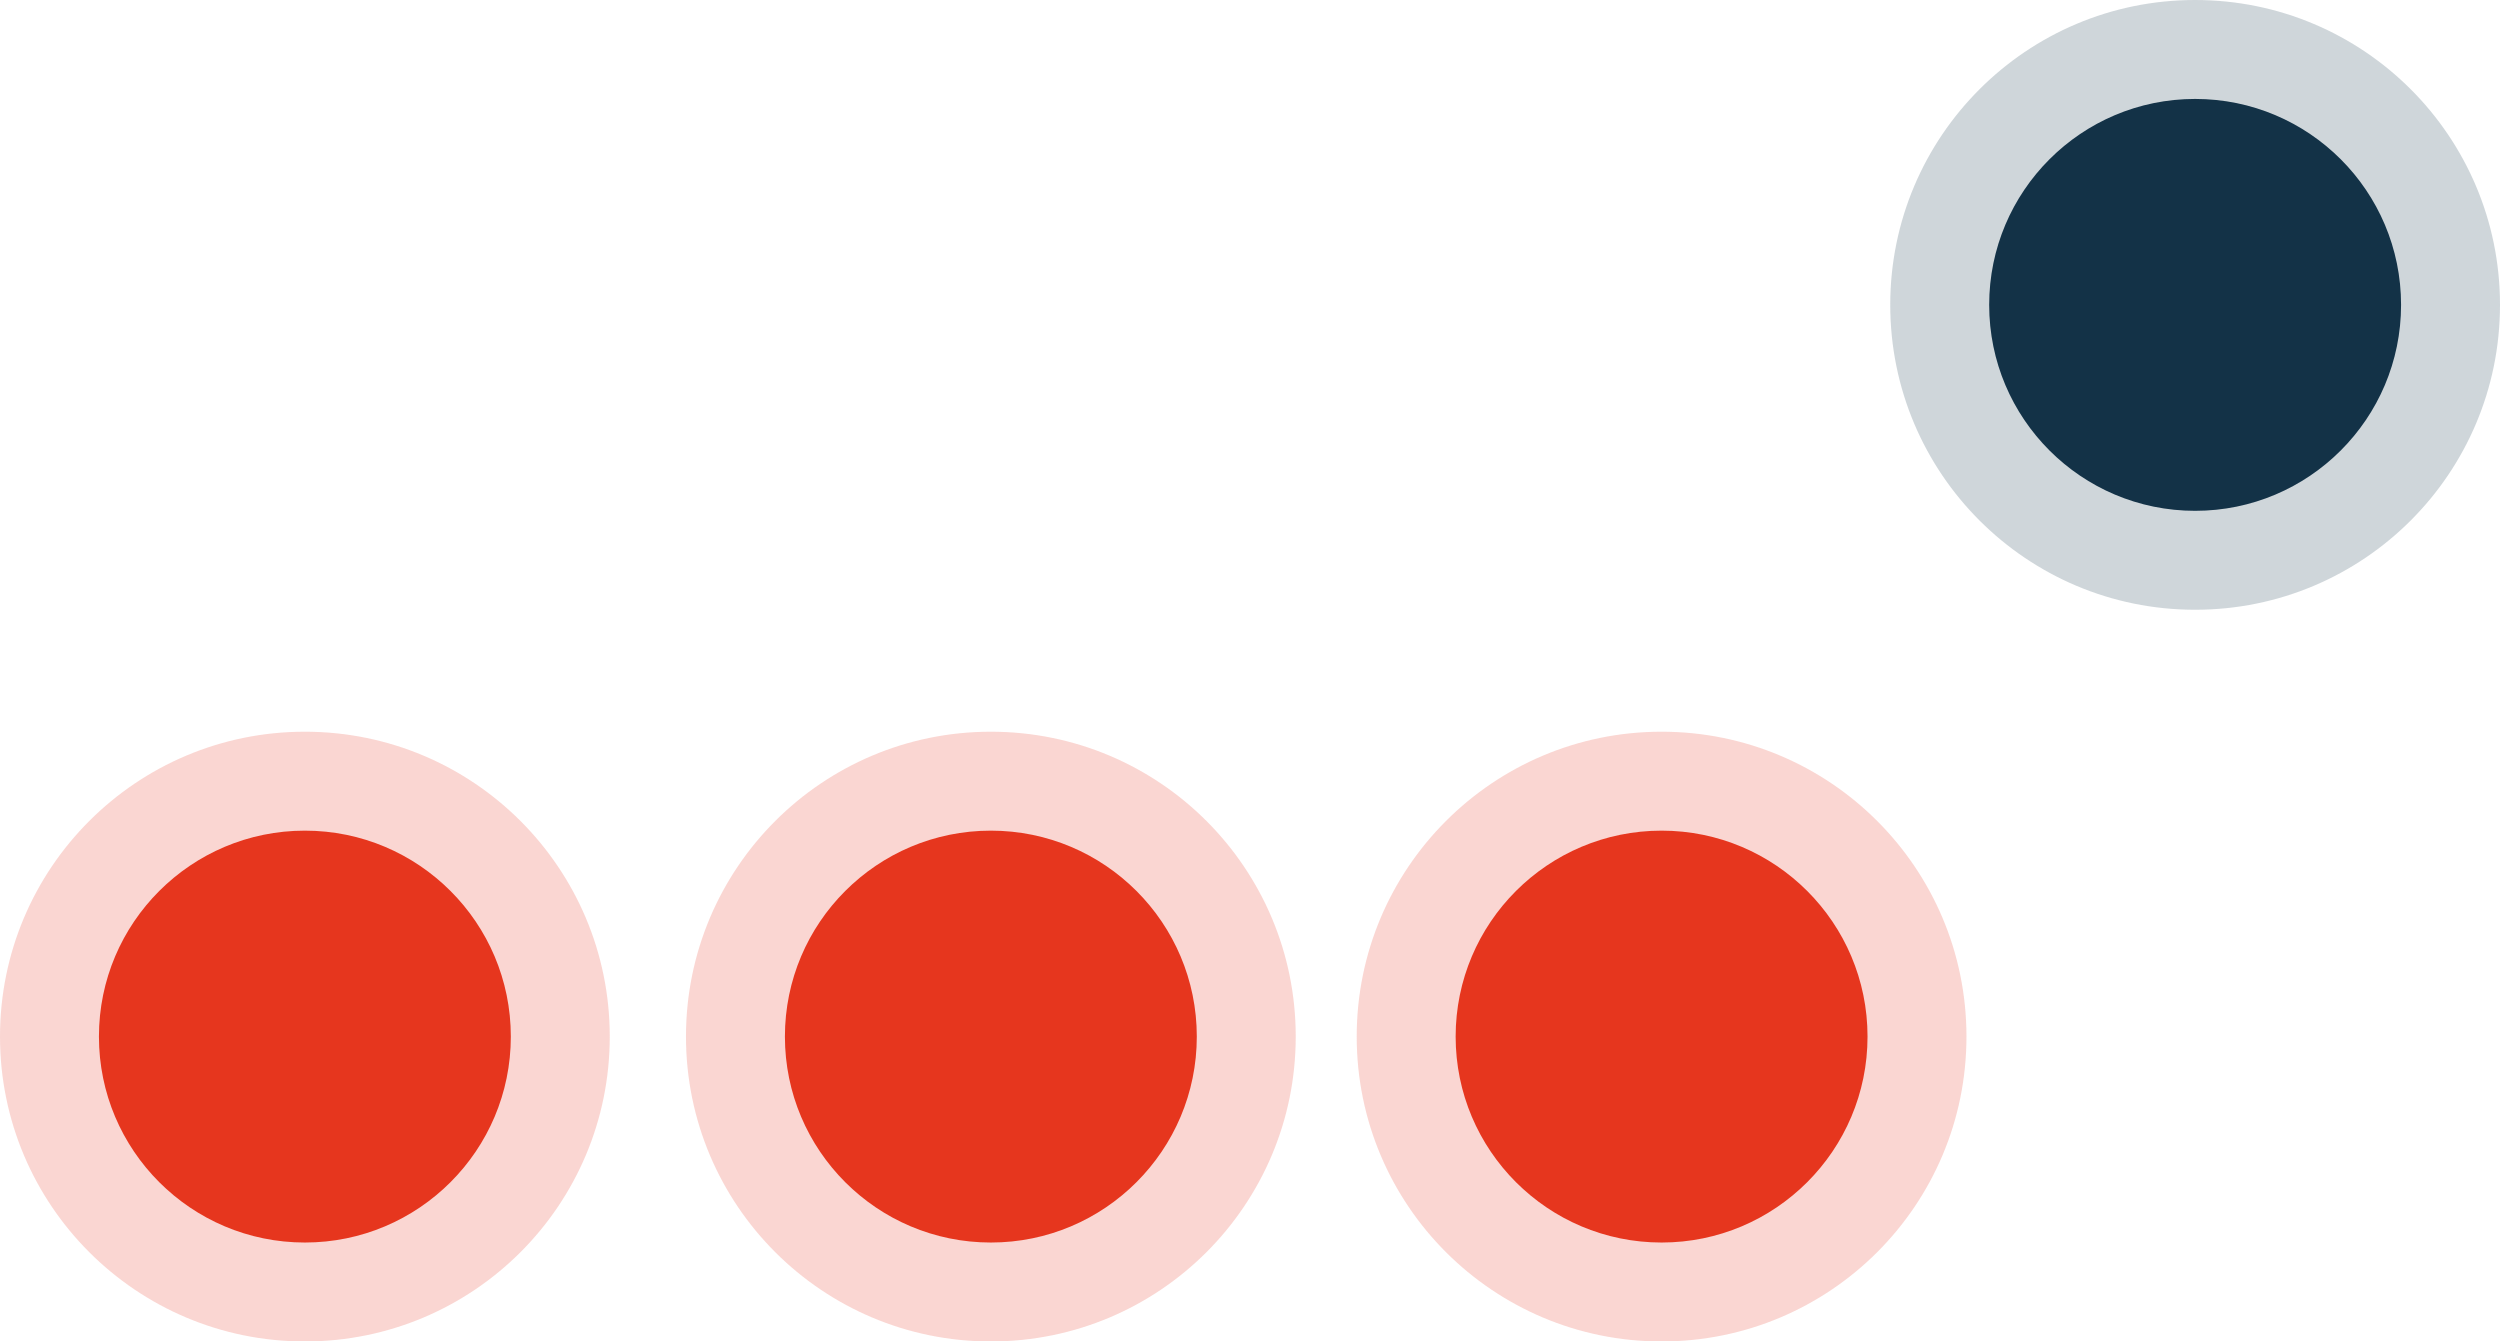 <svg xmlns="http://www.w3.org/2000/svg" id="Calque_2" viewBox="0 0 164 88"><defs><style>.cls-1{fill:rgba(230,54,30,.2);}.cls-1,.cls-2,.cls-3,.cls-4{stroke-width:0px;}.cls-2{fill:rgba(19,50,71,.2);}.cls-3{fill:#133247;}.cls-4{fill:#e6361e;}</style></defs><g id="Layer_2"><path class="cls-1" d="m20,48h0c11.05,0,20,8.95,20,20h0c0,11.05-8.95,20-20,20h0c-11.05,0-20-8.95-20-20h0c0-11.05,8.95-20,20-20Z"></path><path class="cls-4" d="m20,54.49h0c7.46,0,13.51,6.05,13.51,13.51h0c0,7.46-6.05,13.51-13.51,13.51h0c-7.46,0-13.51-6.05-13.51-13.51h0c0-7.46,6.05-13.51,13.51-13.51Z"></path><path class="cls-1" d="m65,48h0c11.05,0,20,8.95,20,20h0c0,11.05-8.95,20-20,20h0c-11.05,0-20-8.95-20-20h0c0-11.05,8.95-20,20-20Z"></path><path class="cls-4" d="m65,54.49h0c7.46,0,13.51,6.05,13.51,13.51h0c0,7.46-6.05,13.51-13.51,13.51h0c-7.46,0-13.51-6.05-13.51-13.51h0c0-7.46,6.05-13.51,13.51-13.51Z"></path><path class="cls-1" d="m109,48h0c11.05,0,20,8.95,20,20h0c0,11.05-8.95,20-20,20h0c-11.05,0-20-8.95-20-20h0c0-11.05,8.95-20,20-20Z"></path><path class="cls-4" d="m109,54.49h0c7.46,0,13.51,6.05,13.51,13.51h0c0,7.46-6.05,13.51-13.51,13.51h0c-7.46,0-13.51-6.05-13.51-13.51h0c0-7.46,6.05-13.51,13.51-13.51Z"></path><path class="cls-2" d="m144,0h0c11.05,0,20,8.95,20,20h0c0,11.05-8.95,20-20,20h0c-11.05,0-20-8.95-20-20h0c0-11.05,8.95-20,20-20Z"></path><path class="cls-3" d="m144,6.49h0c7.46,0,13.51,6.05,13.51,13.51h0c0,7.46-6.05,13.51-13.51,13.51h0c-7.46,0-13.51-6.05-13.51-13.51h0c0-7.46,6.05-13.51,13.51-13.51Z"></path></g></svg>